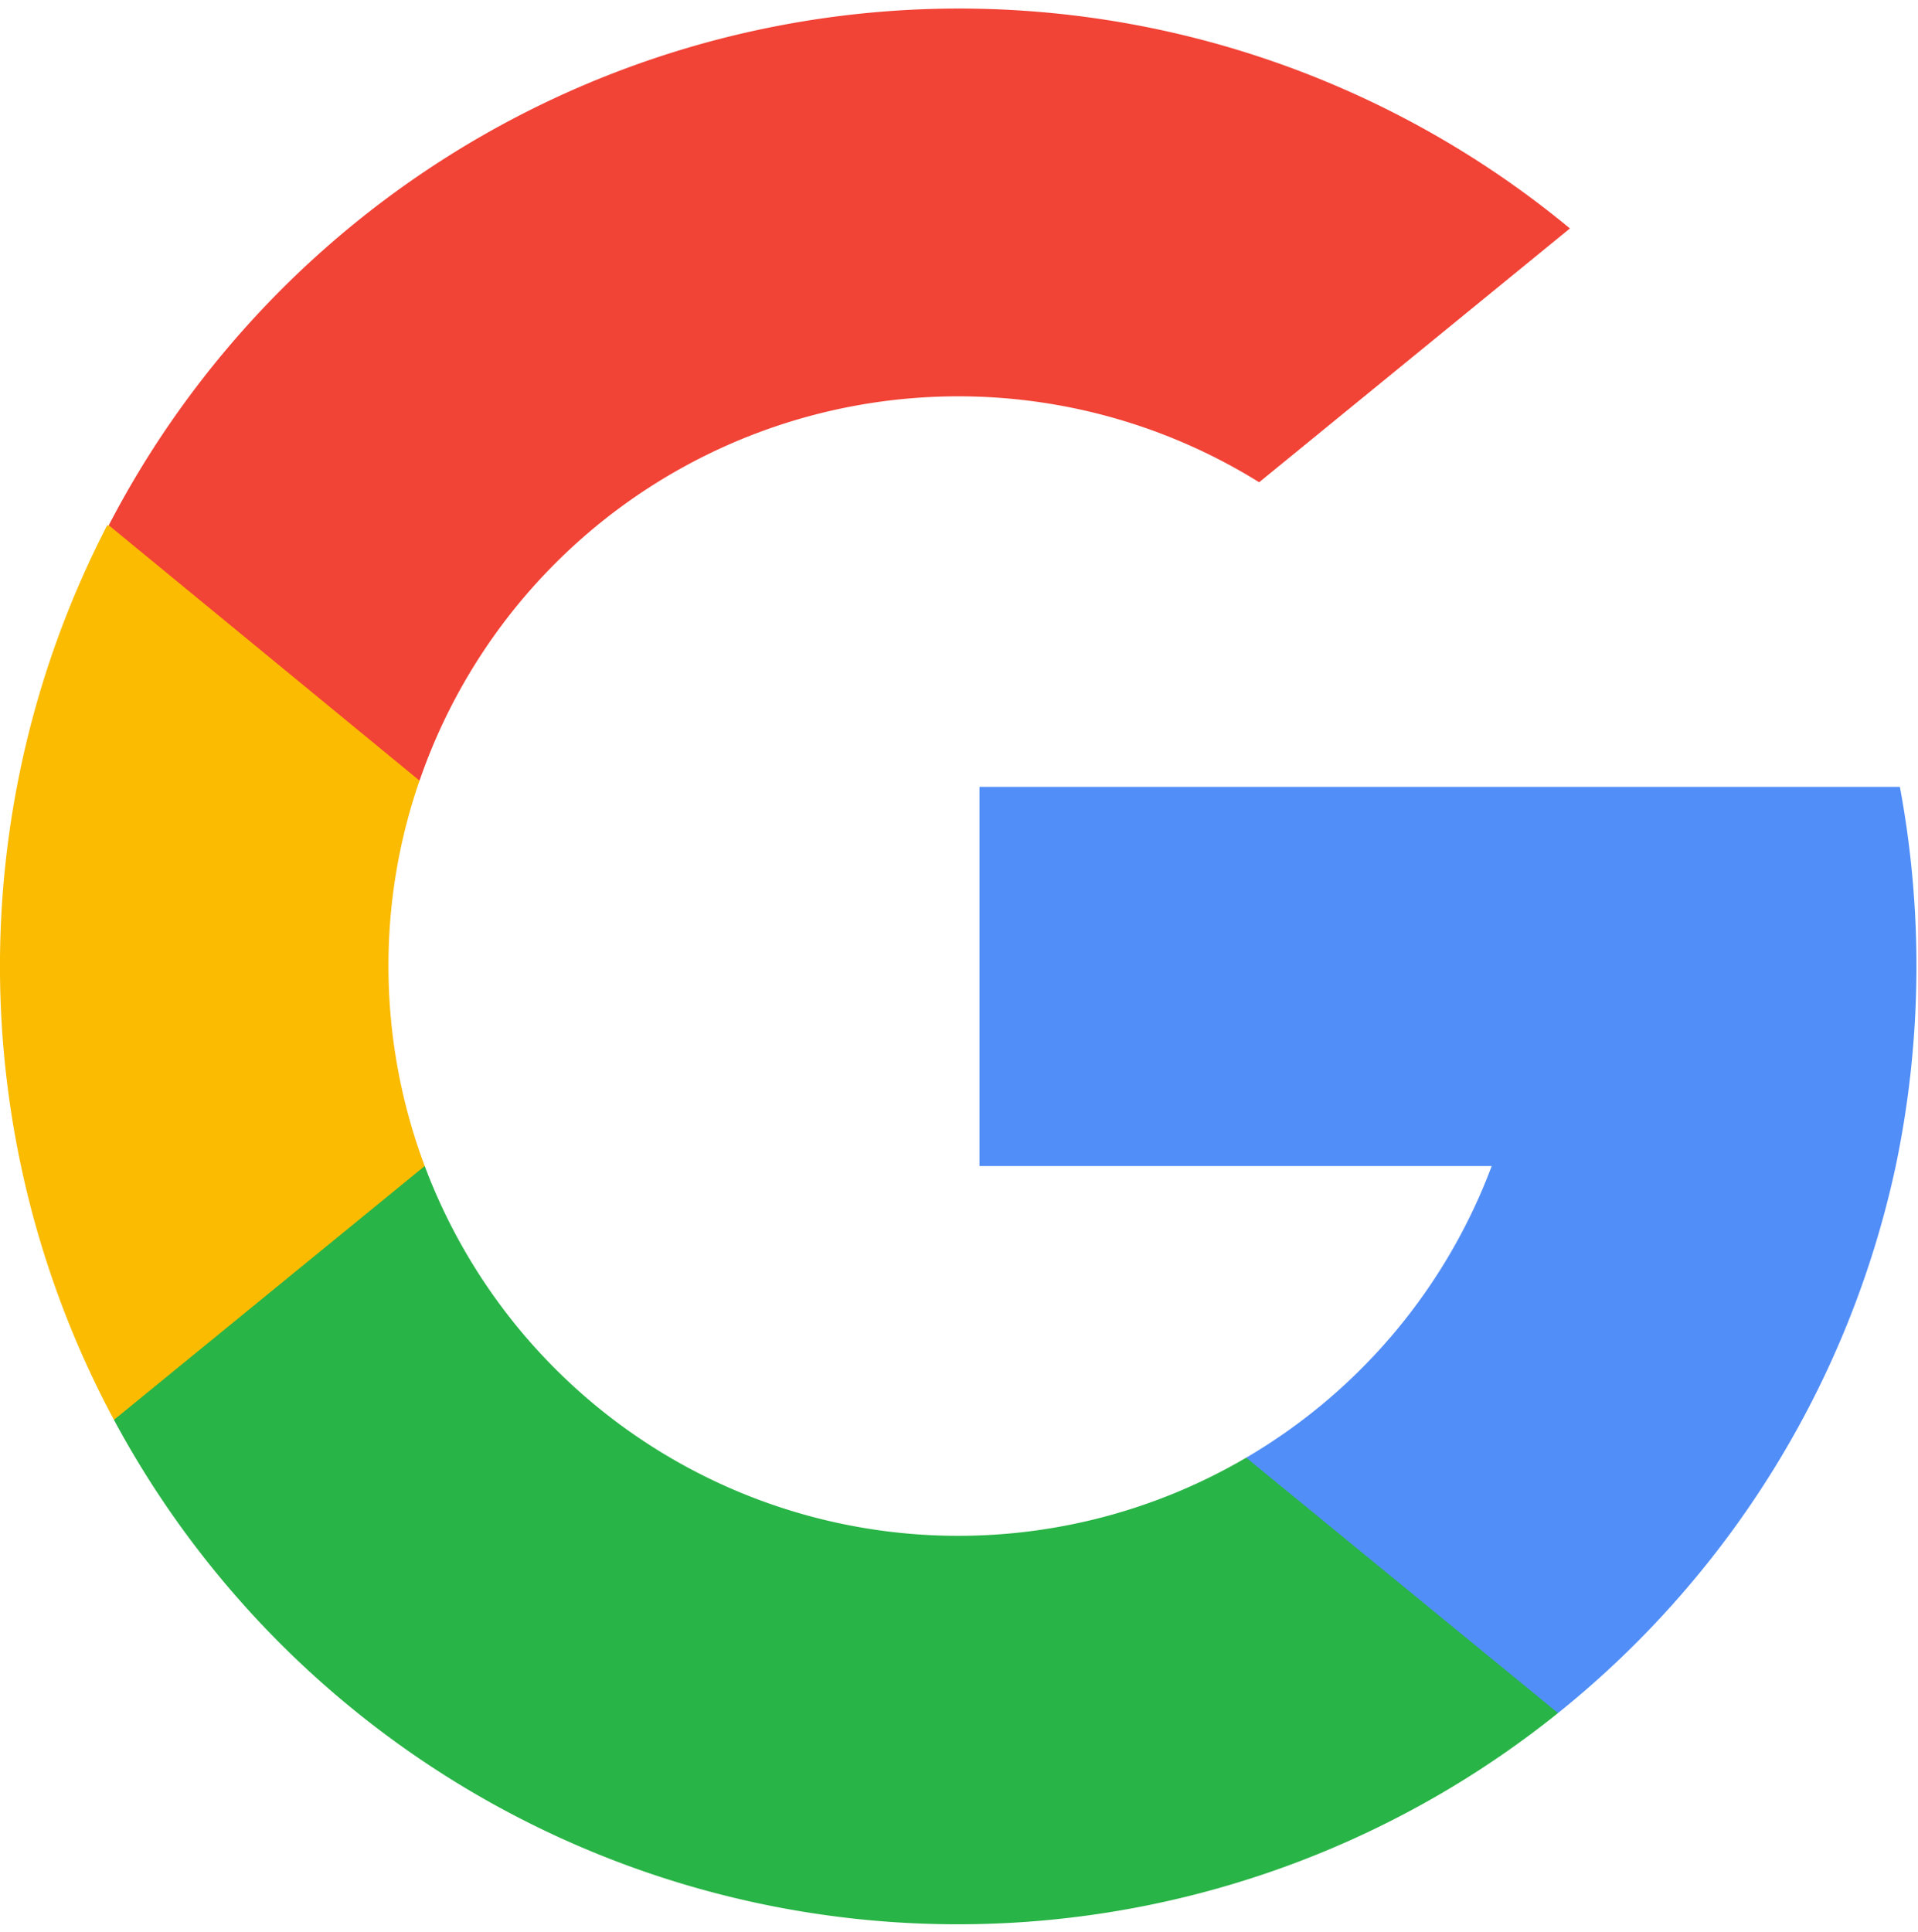 <?xml version="1.0" encoding="UTF-8"?> <svg xmlns="http://www.w3.org/2000/svg" id="Слой_1" data-name="Слой 1" viewBox="0 0 37.03 37.29"> <defs> <style> .cls-1 { fill: #fbbb00; } .cls-2 { fill: #518ef8; } .cls-3 { fill: #28b446; } .cls-4 { fill: #f14336; } </style> </defs> <title>свг</title> <g> <path class="cls-1" d="M8.2,22.51l-1.29,4.8-4.71.1a18.53,18.53,0,0,1-.13-17.27h0l4.19.77L8.1,15.07a10.89,10.89,0,0,0-.6,3.58A11,11,0,0,0,8.2,22.51Z"></path> <path class="cls-2" d="M36.68,15.19a18.84,18.84,0,0,1-.08,7.32,18.54,18.54,0,0,1-6.52,10.56h0L24.8,32.8l-.74-4.66a11,11,0,0,0,4.74-5.63H18.91V15.19H36.68Z"></path> <path class="cls-3" d="M30.08,33.07h0A18.5,18.5,0,0,1,2.2,27.41l6-4.9a11,11,0,0,0,15.86,5.63Z"></path> <path class="cls-4" d="M30.31,4.41l-6,4.9A11,11,0,0,0,8.1,15.07l-6-4.93h0A18.5,18.5,0,0,1,30.31,4.41Z"></path> </g> </svg> 
